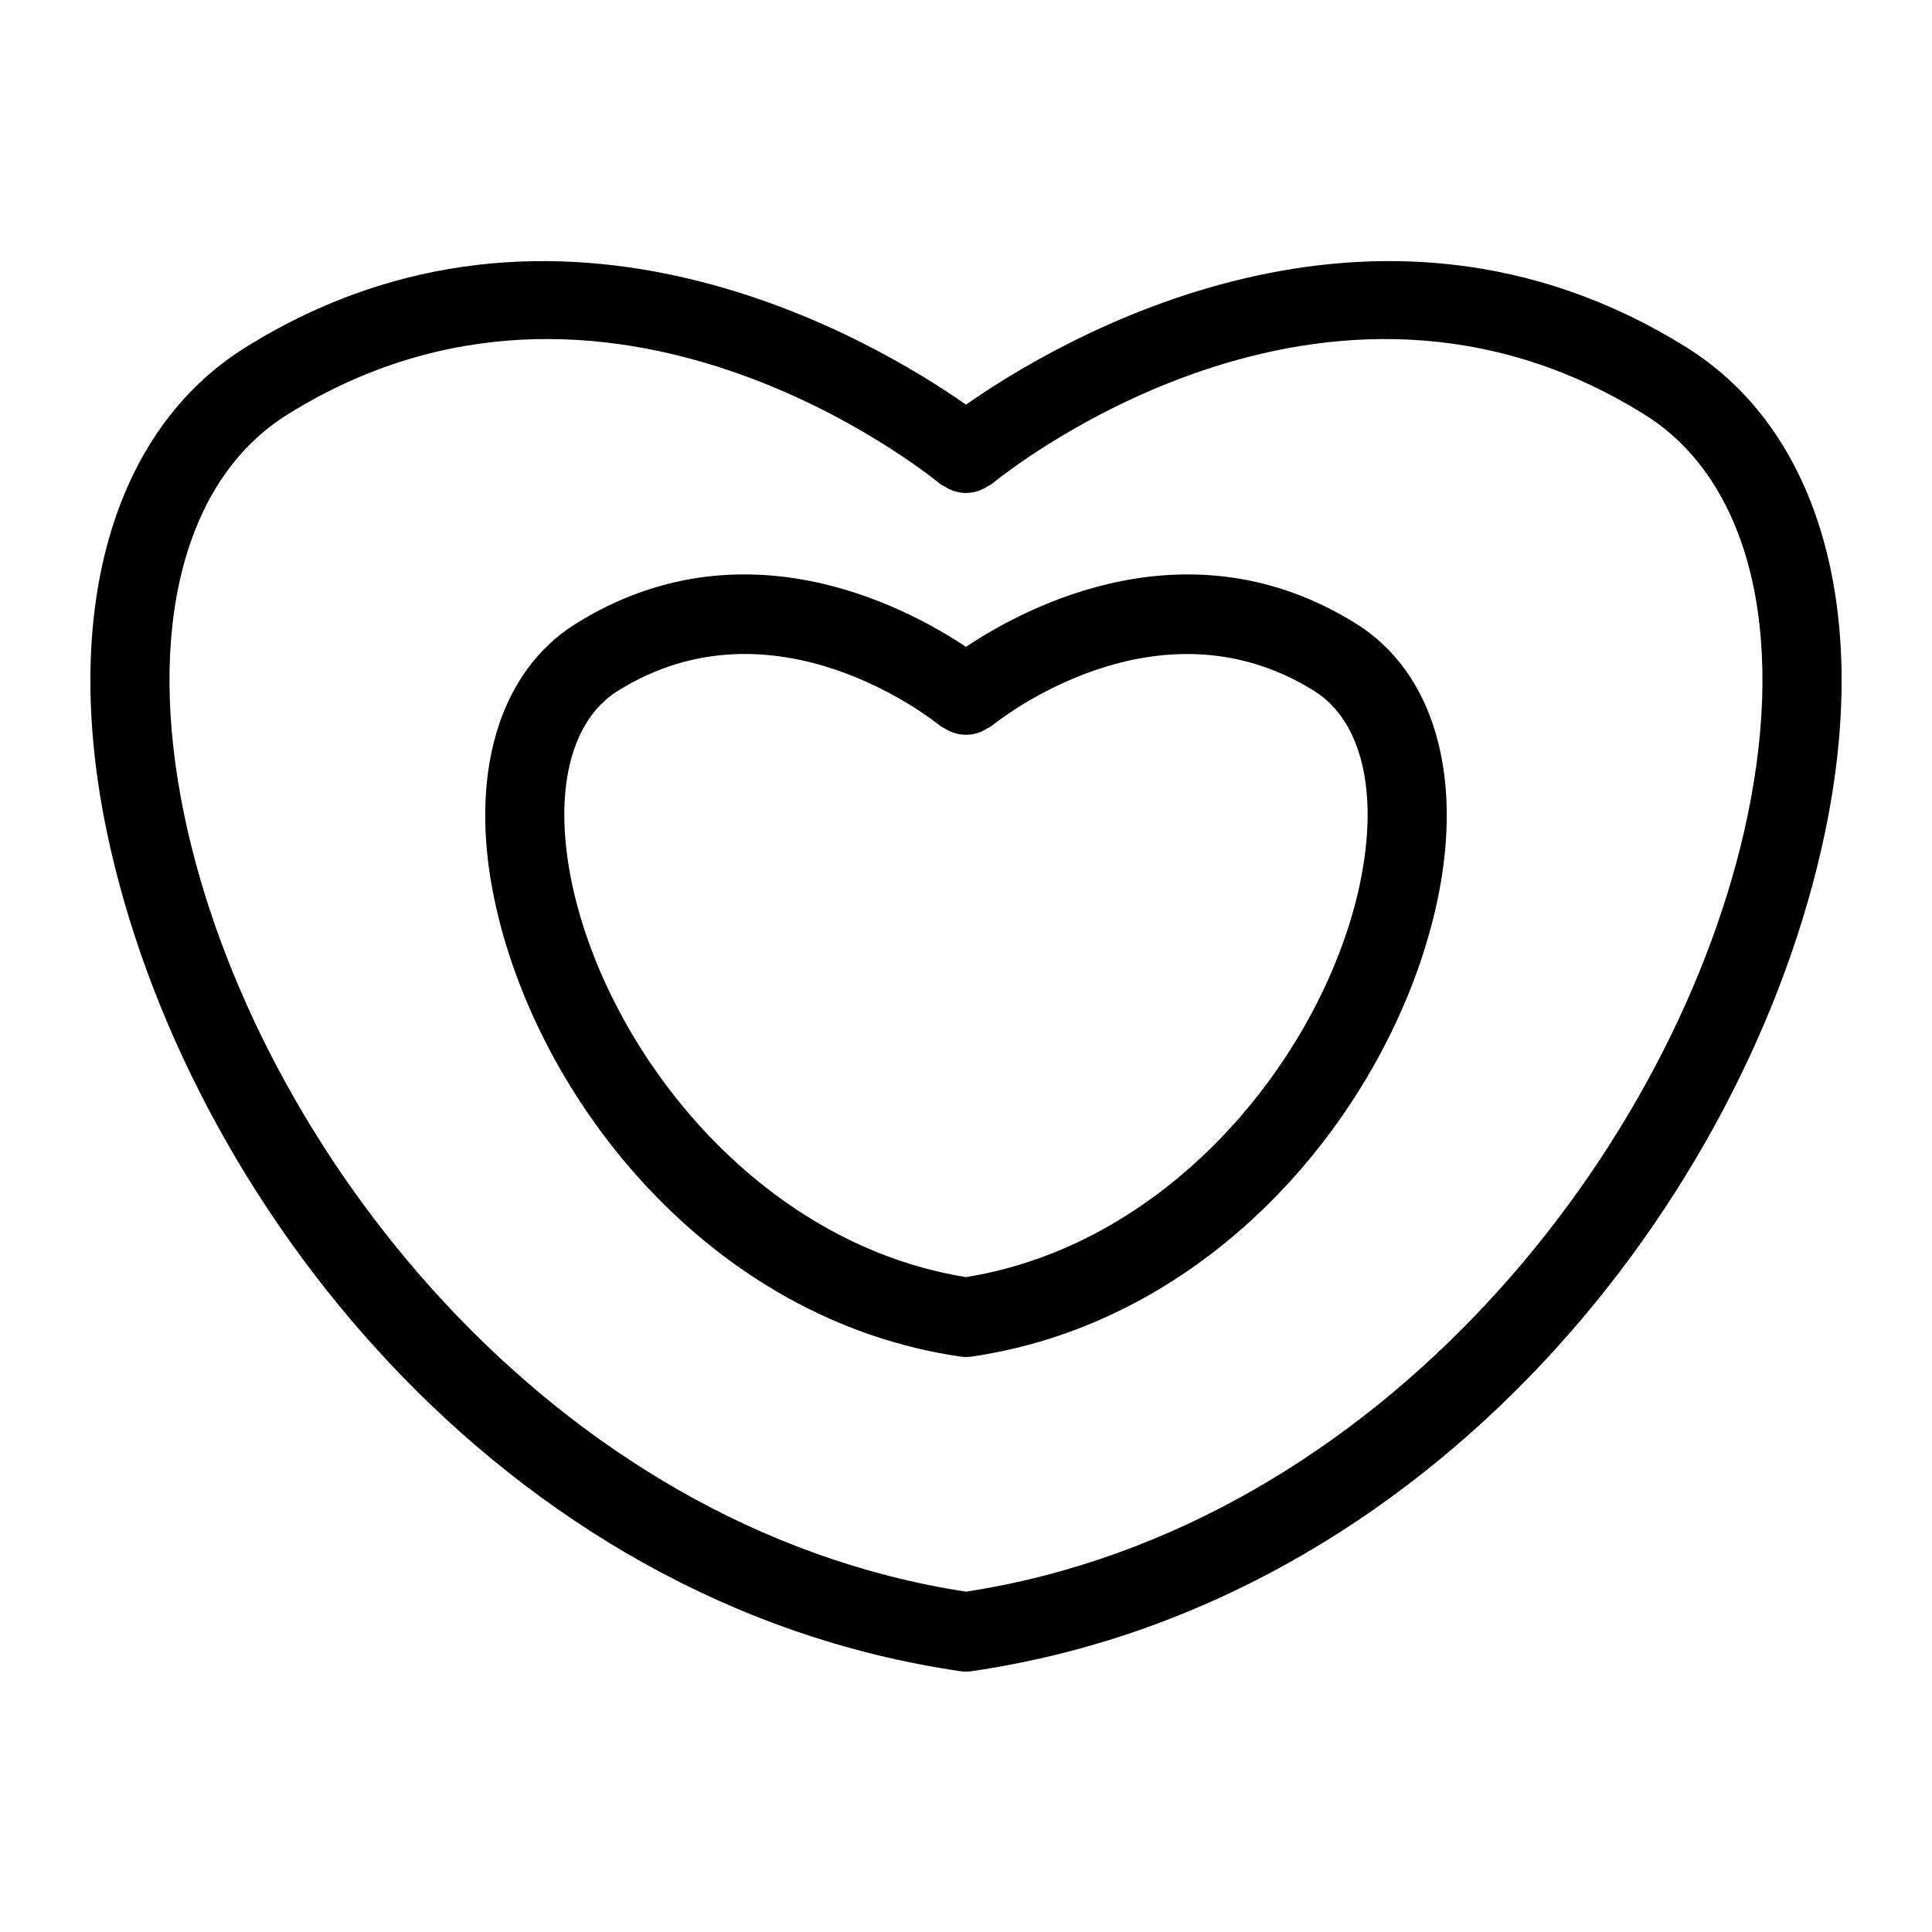 <?xml version="1.0" encoding="UTF-8"?>
<!-- Uploaded to: SVG Repo, www.svgrepo.com, Generator: SVG Repo Mixer Tools -->
<svg fill="#000000" width="800px" height="800px" version="1.1" viewBox="144 144 512 512" xmlns="http://www.w3.org/2000/svg">
 <g>
  <path d="m591.02 236.11c-83.188-52-167.19-1.586-191.02 15.129-23.84-16.715-107.82-67.117-191.02-15.129-35.199 22-48.883 70.062-36.613 128.57 20.336 96.965 104.54 204.43 226.11 222.2 0.492 0.074 0.984 0.109 1.48 0.109l0.02 0.004h0.035l0.02-0.004c0.496 0 0.988-0.035 1.48-0.109 121.58-17.766 205.78-125.23 226.12-222.2 12.27-58.508-1.418-106.57-36.613-128.57zm16.066 124.26c-18.293 87.234-97.031 188.52-207.09 205.44-110.06-16.922-188.79-118.21-207.09-205.44-10.387-49.523-0.227-89.324 27.188-106.46 84.844-53.027 169.64 15.523 173.21 18.461 0.324 0.199 0.66 0.375 1.004 0.535 3.434 2.309 7.922 2.312 11.359 0.008 0.348-0.16 0.688-0.344 1.016-0.543 3.578-2.938 88.371-71.488 173.21-18.461 27.41 17.133 37.574 56.934 27.188 106.46z"/>
  <path d="m503.43 309.31c-44.078-27.535-87.219-4.719-103.44 6.113-16.23-10.836-59.383-33.652-103.43-6.113-20.406 12.758-28.461 40.074-21.539 73.066 11.086 52.848 57.051 111.43 123.46 121.13 0.492 0.074 0.984 0.109 1.48 0.109l0.02 0.004h0.035l0.02-0.004c0.496 0 0.988-0.035 1.48-0.109 66.406-9.707 112.37-68.285 123.46-121.13 6.918-32.996-1.133-60.312-21.543-73.066zm0.996 68.758c-9.273 44.191-48.957 95.434-104.43 104.38-55.473-8.941-95.156-60.184-104.43-104.38-5.039-24.016-0.504-43.059 12.125-50.953 41.574-26.02 83.746 7.824 85.613 9.359l-0.004-0.004c0.336 0.207 0.684 0.395 1.043 0.559 1.129 0.75 2.398 1.266 3.731 1.512 1.293 0.25 2.625 0.242 3.918-0.016 1.324-0.254 2.582-0.773 3.695-1.527 0.336-0.156 0.664-0.328 0.98-0.52 1.777-1.449 44-35.395 85.625-9.363 12.629 7.891 17.164 26.938 12.125 50.953z"/>
 </g>
</svg>